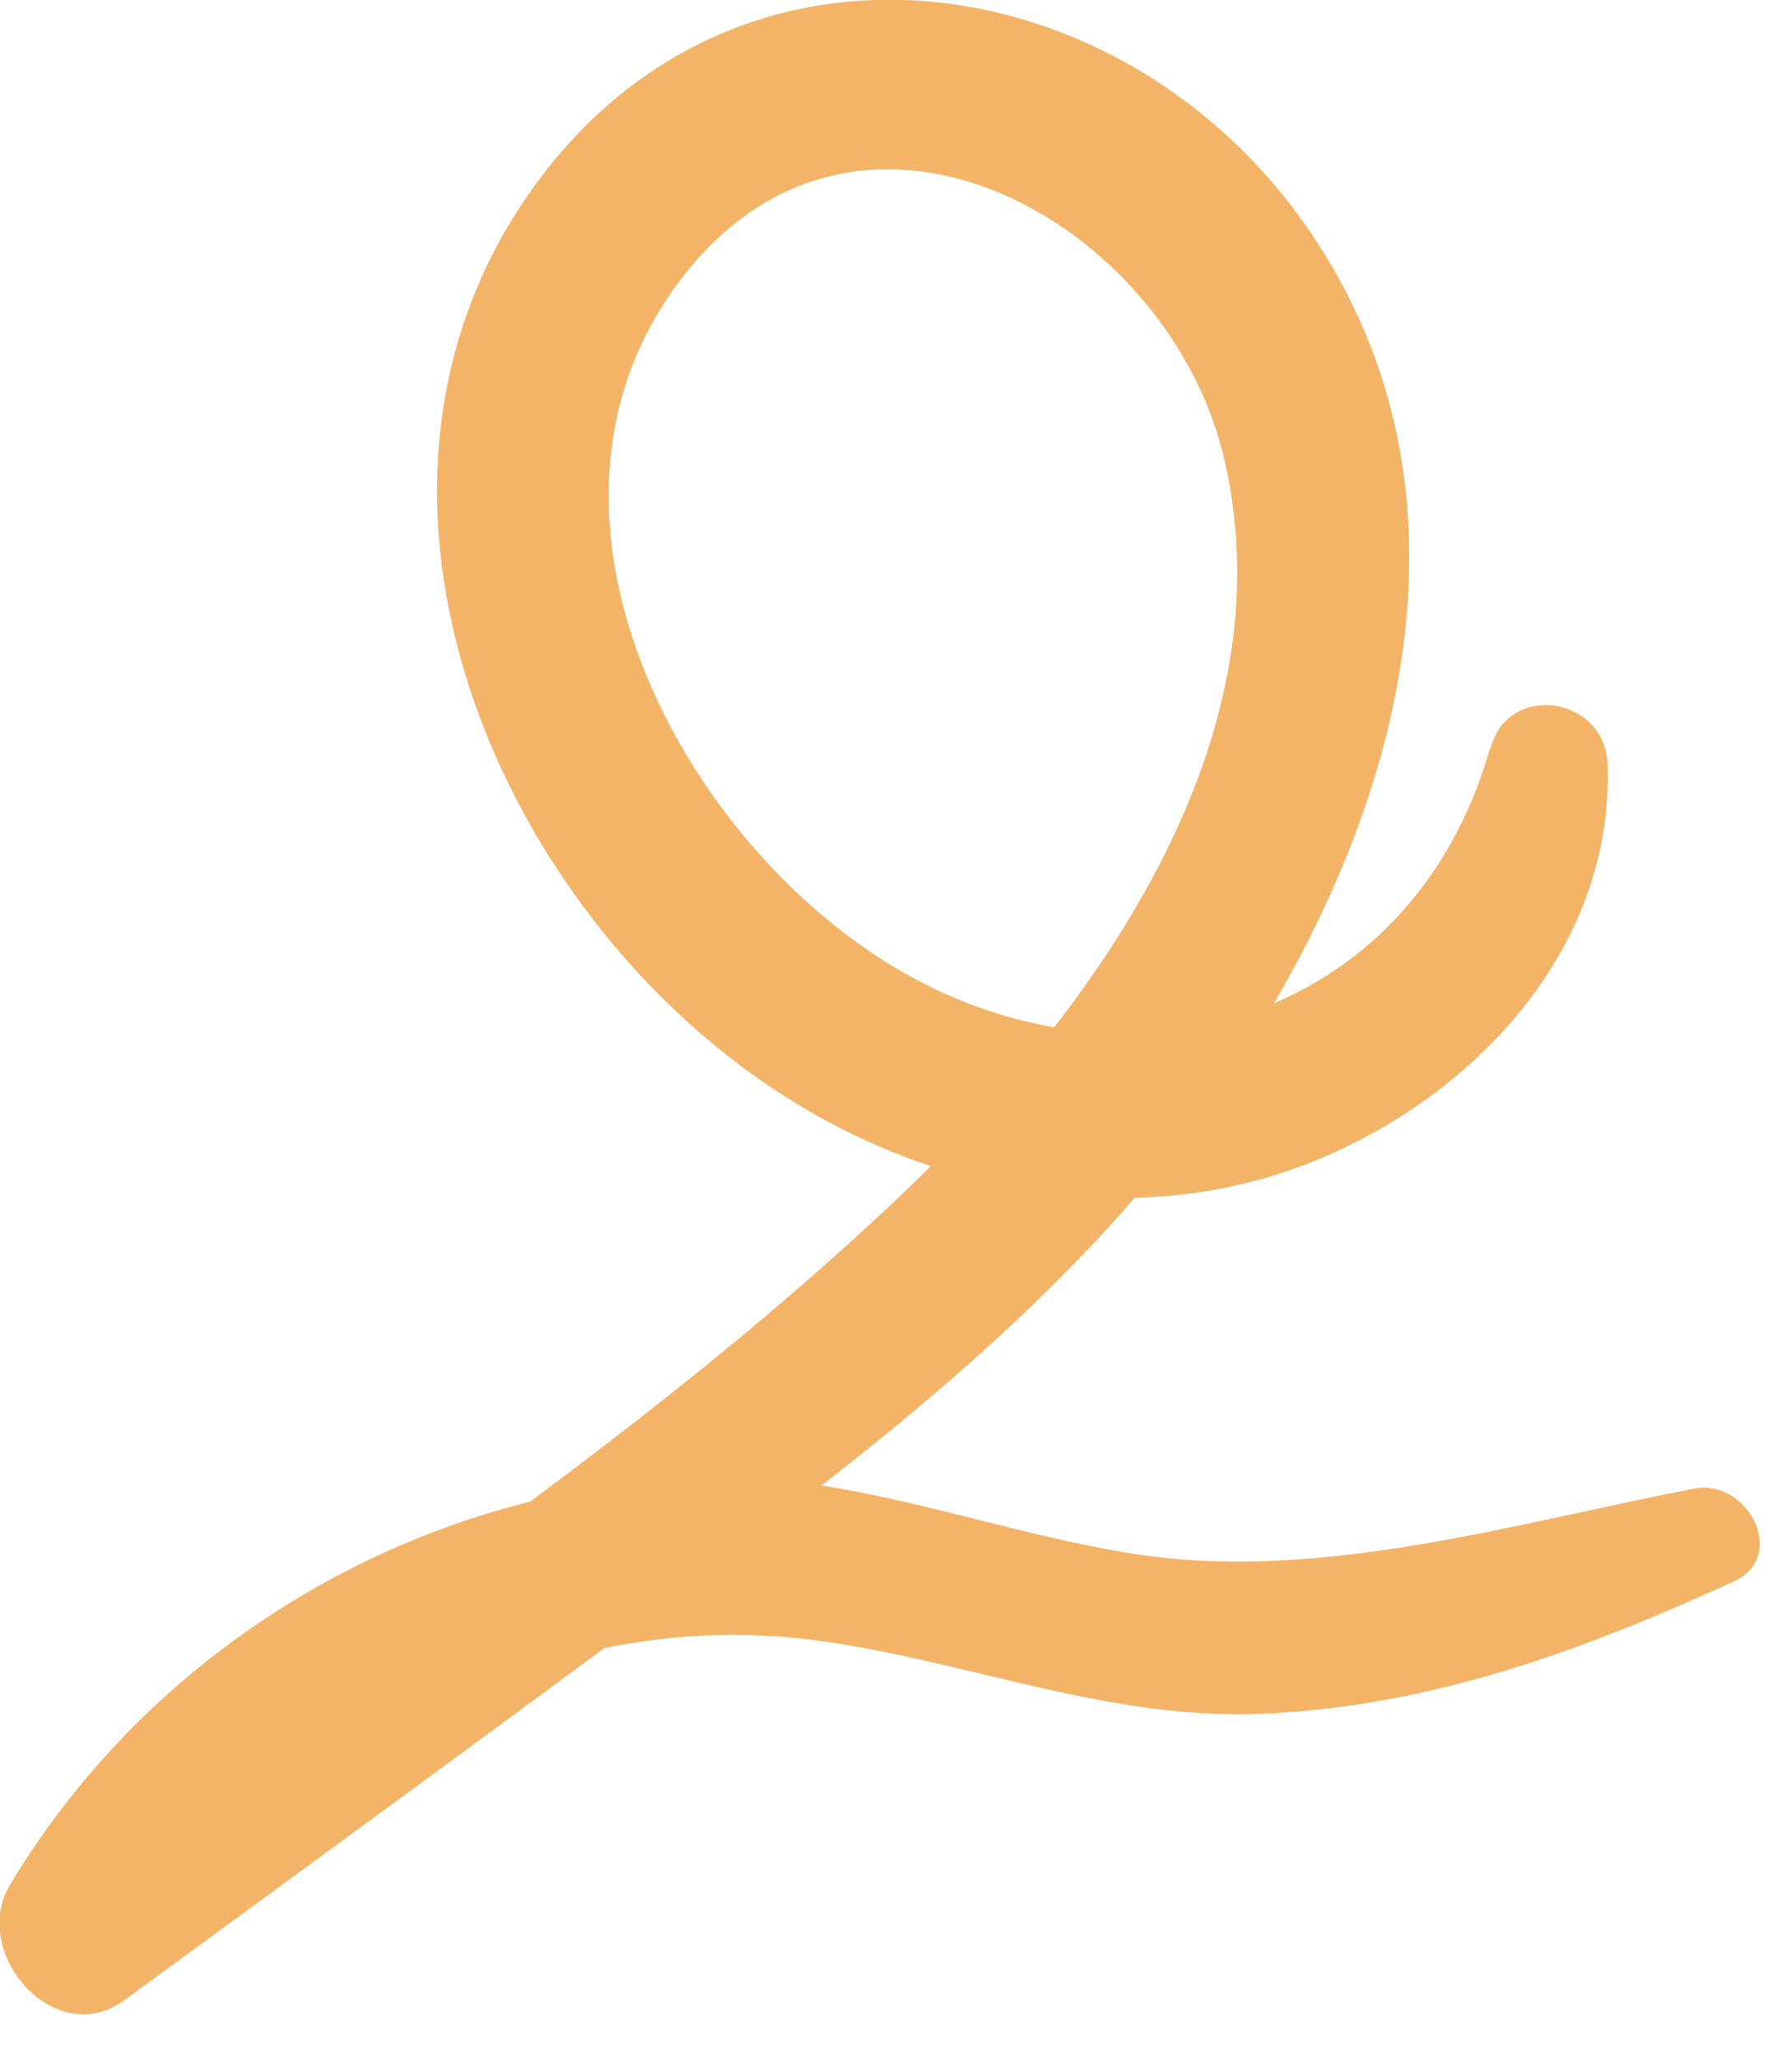 <?xml version="1.0" encoding="UTF-8"?>
<svg xmlns="http://www.w3.org/2000/svg" width="27" height="31" viewBox="0 0 27 31" fill="none">
  <g clip-path="url(#clip0_13_26)">
    <path d="M22.45 11.27C21.28 15.4 16.92 16.7 13.38 14.51C10.12 12.49 7.62 7.56 10.31 4.14C13 0.72 17.63 3.36 18.45 6.93C19.44 11.24 16.4 15.35 13.45 18.12C9.55 21.79 4.91 24.76 0.6 27.93L2.33 29.66C4.32 26.26 8.3 24.19 12.25 24.7C14.57 25 16.67 25.92 19.06 25.81C21.6 25.69 23.84 24.86 26.12 23.82C26.95 23.44 26.33 22.27 25.53 22.42C22.83 22.94 19.9 23.83 17.13 23.41C14.8 23.05 12.68 22.11 10.28 22.26C6.13 22.52 2.29 24.82 0.15 28.39C-0.46 29.41 0.83 30.9 1.88 30.12C4.59 28.14 7.3 26.16 10 24.16C12.38 22.41 14.77 20.61 16.76 18.42C20.19 14.64 22.96 8.65 19.94 3.8C17.22 -0.59 11.06 -1.58 7.94 2.96C4.82 7.5 7.5 13.74 11.79 16.49C14.12 17.99 17.12 18.55 19.74 17.51C22.2 16.54 24.33 14.28 24.22 11.5C24.18 10.5 22.74 10.26 22.46 11.26L22.45 11.27Z" fill="#F3B467"></path>
  </g>
  <defs>
    <clipPath id="clip0_13_26">
      <rect width="26.53" height="30.34" fill="white"></rect>
    </clipPath>
  </defs>
</svg>
